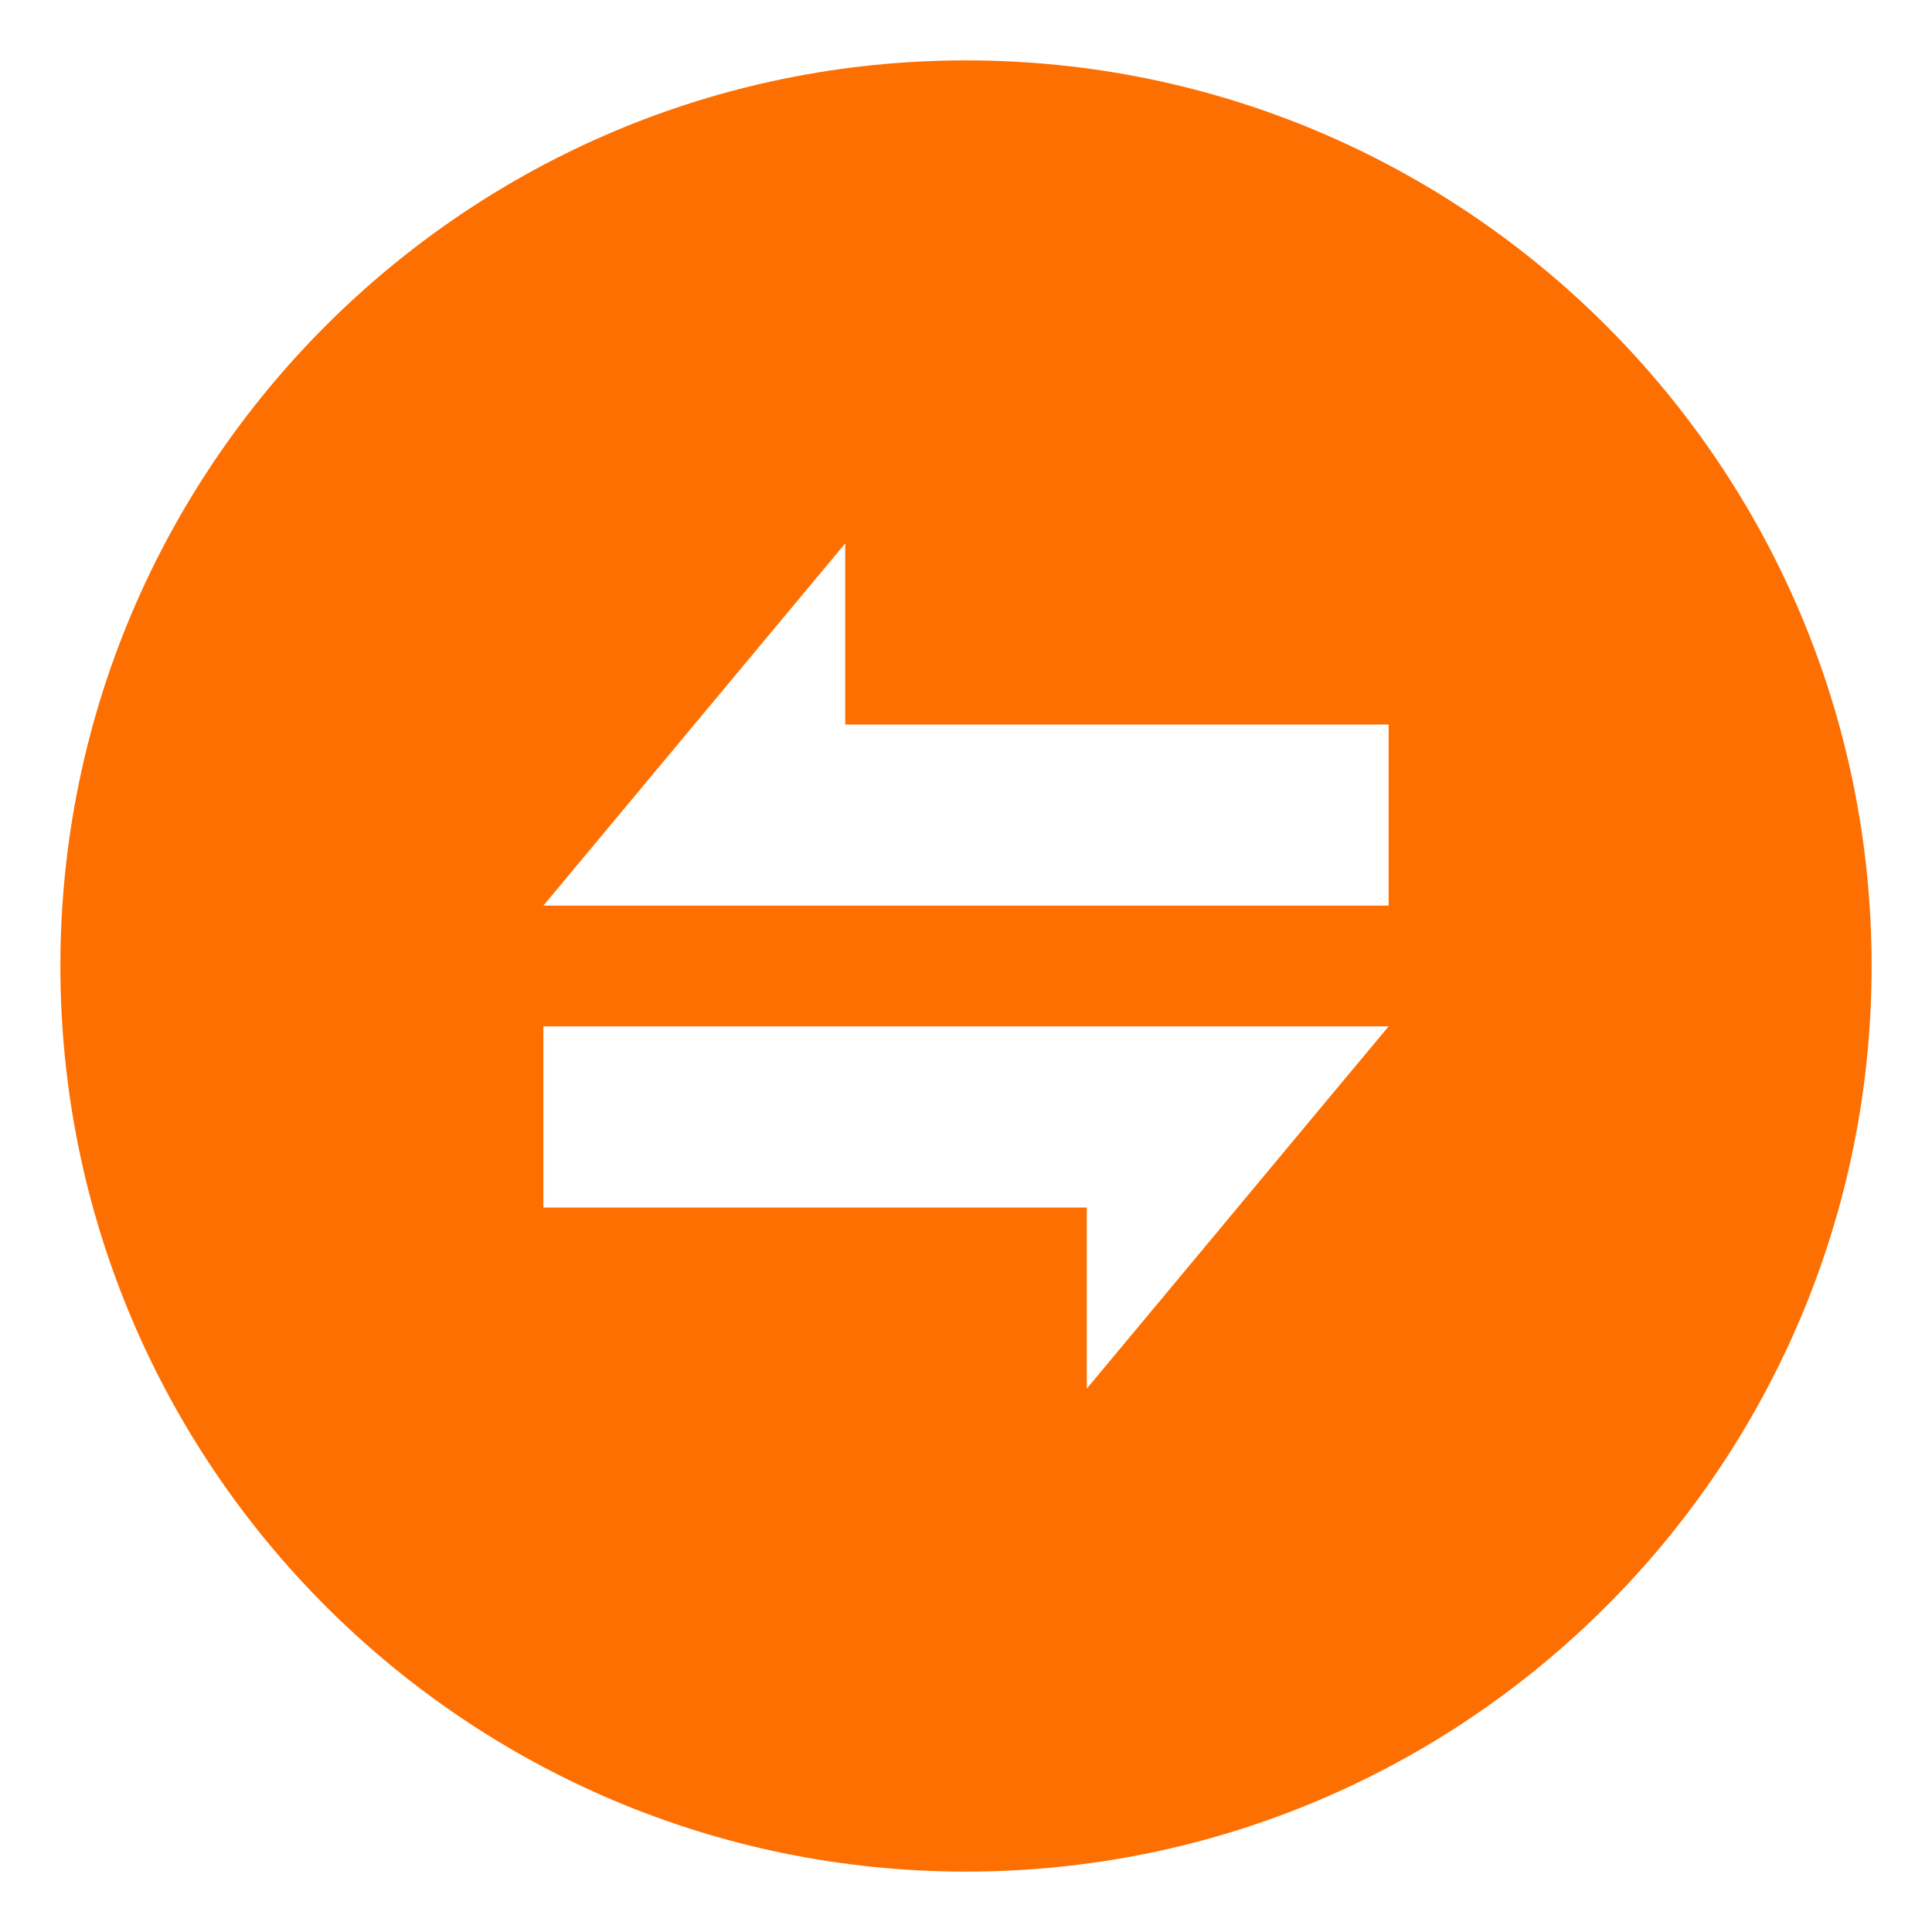 <svg width="35" height="35" viewBox="0 0 35 35" fill="none" xmlns="http://www.w3.org/2000/svg">
<path d="M17.5 1.094C8.444 1.094 1.094 8.444 1.094 17.5C1.094 26.556 8.444 33.906 17.5 33.906C26.556 33.906 33.906 26.556 33.906 17.5C33.906 8.444 26.556 1.094 17.5 1.094ZM19.688 25.156V21.875H9.844V18.594H25.156C23.33 20.781 21.514 22.969 19.688 25.156ZM25.156 16.406H9.844C11.67 14.219 13.486 12.031 15.312 9.844V13.125H25.156V16.406Z" fill="#FE6F01"/>
</svg>
